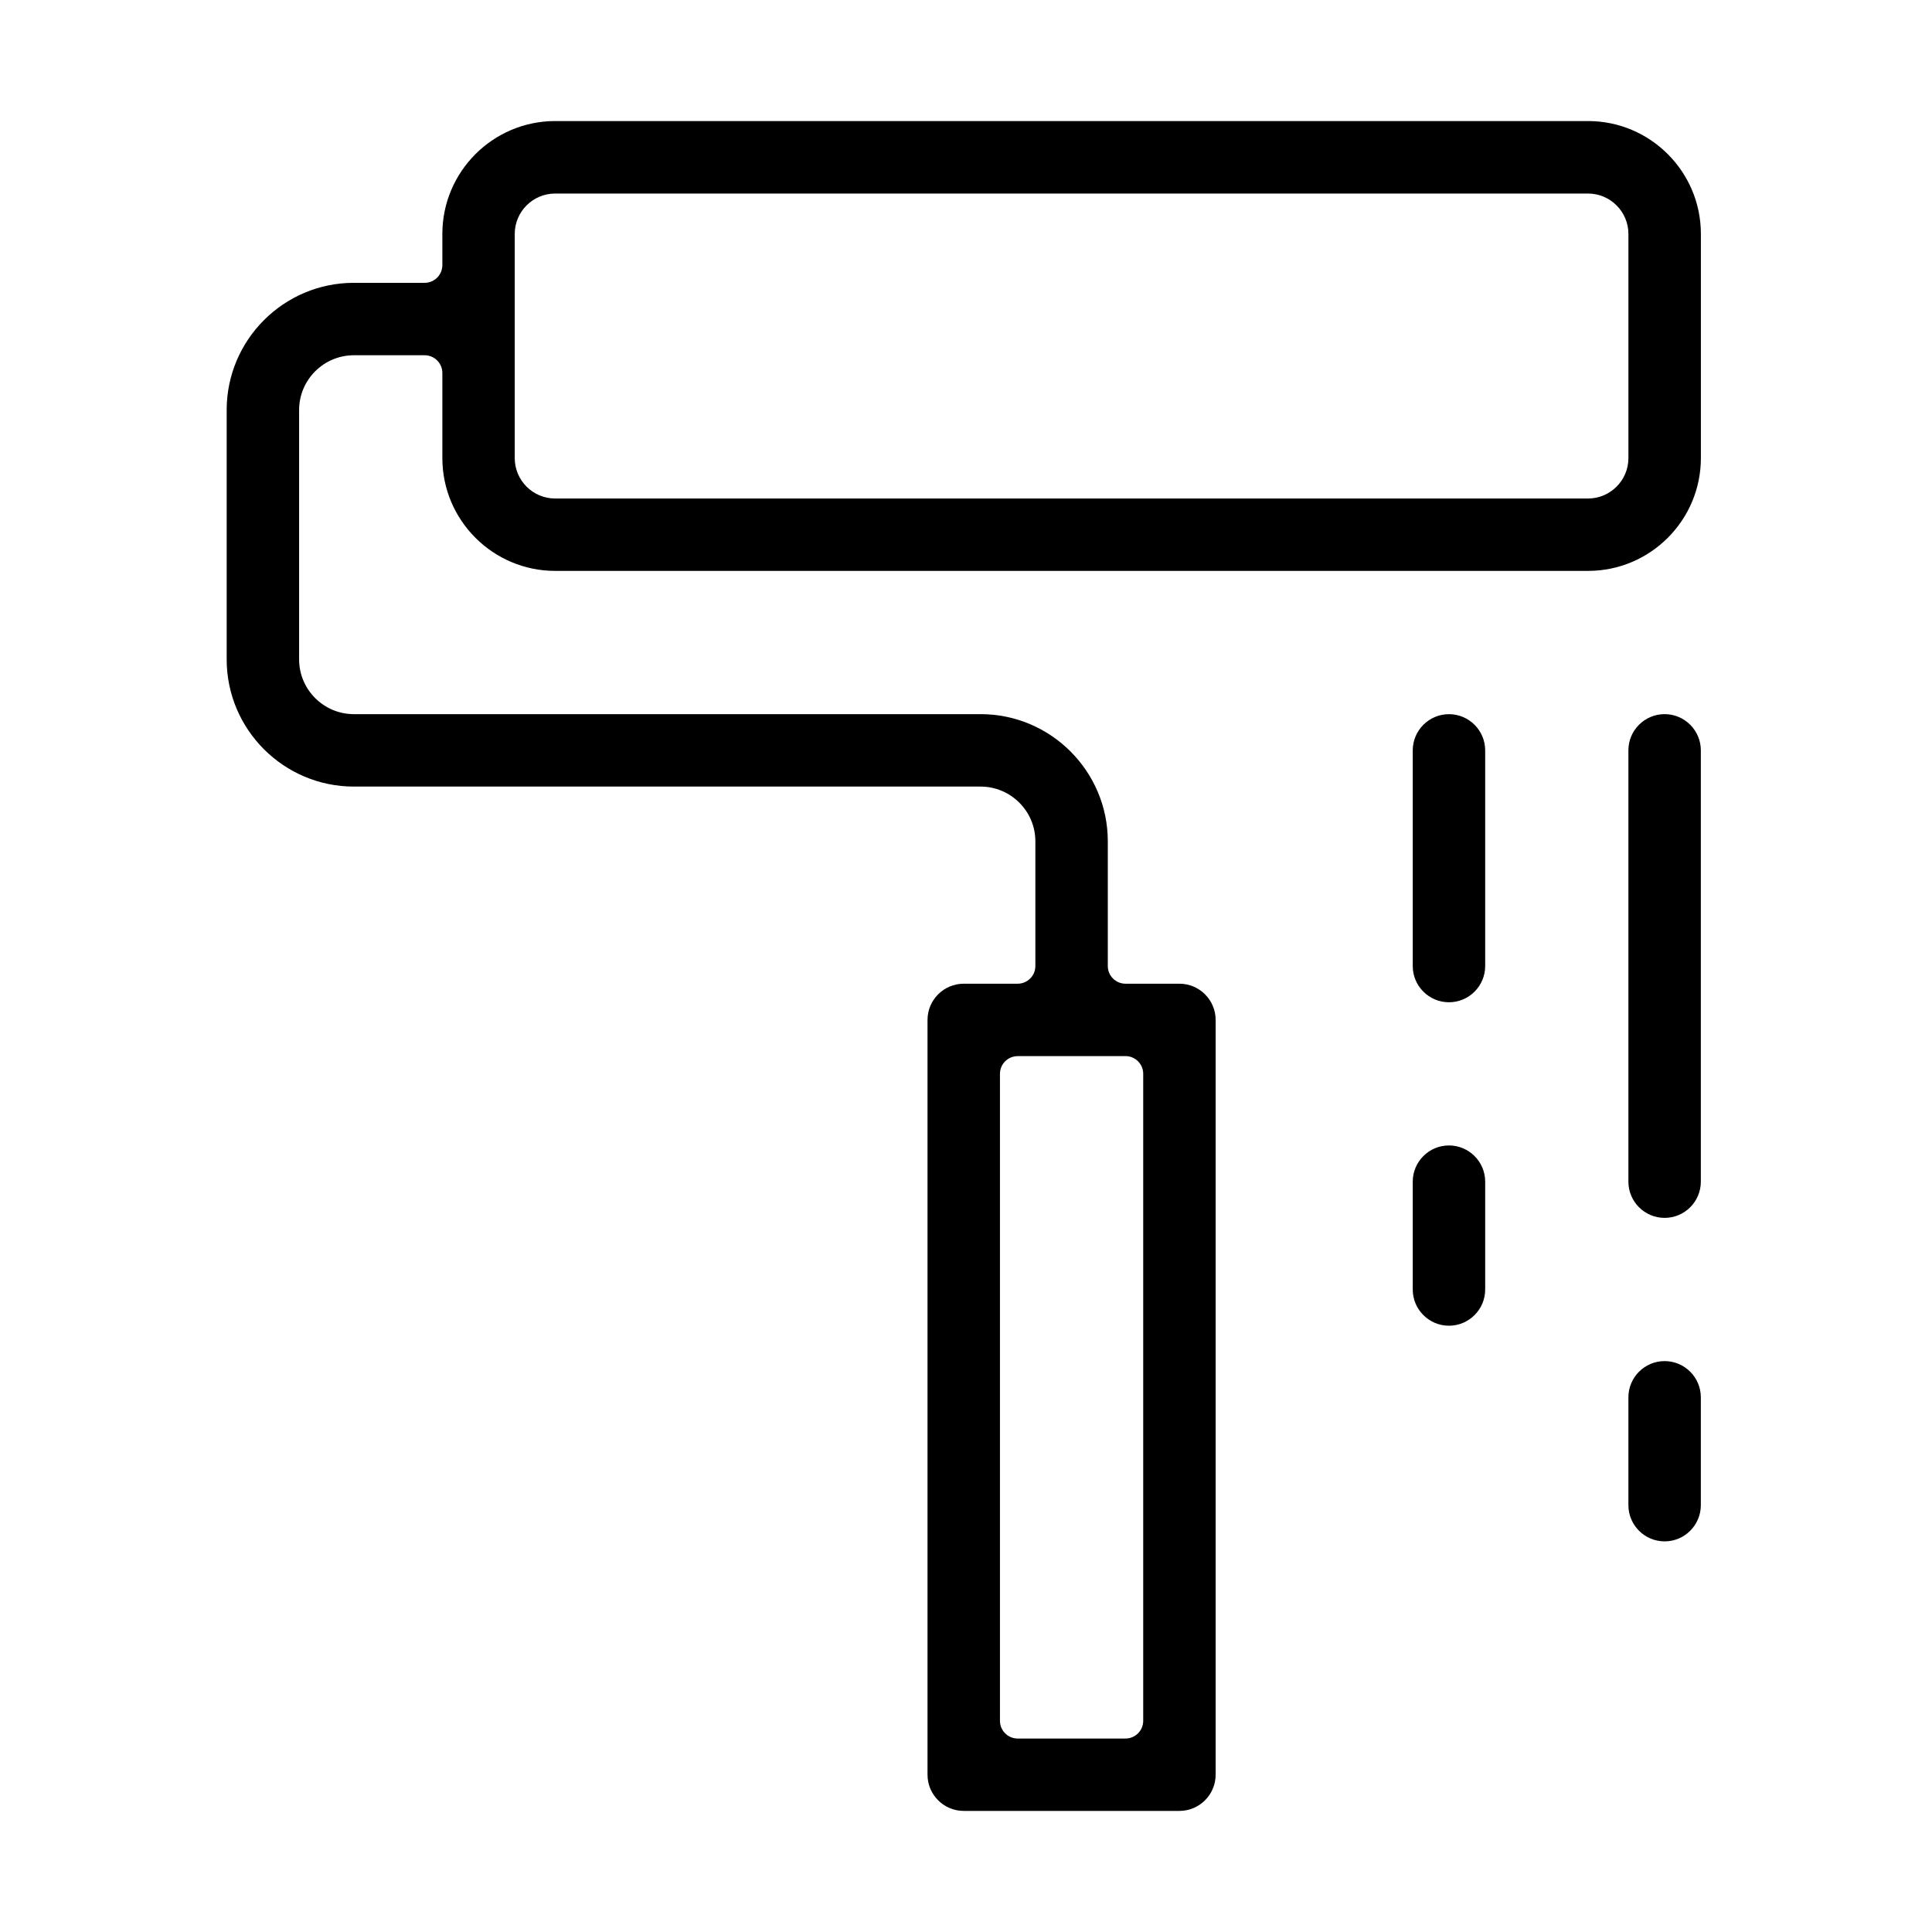 <?xml version="1.0" encoding="UTF-8"?>
<!-- Uploaded to: ICON Repo, www.svgrepo.com, Generator: ICON Repo Mixer Tools -->
<svg fill="#000000" width="800px" height="800px" version="1.1" viewBox="144 144 512 512" xmlns="http://www.w3.org/2000/svg">
 <g>
  <path d="m399.4 623.91c-5.293 0-9.598-4.305-9.598-9.598v-200.02c0-5.293 4.305-9.598 9.598-9.598h14.289c2.586 0 4.695-2.098 4.695-4.691v-33.039c0-7.996-6.516-14.512-14.516-14.512h-166.09c-18.586 0-33.707-15.125-33.707-33.707v-66.086c0-18.586 15.121-33.707 33.707-33.707h18.758c2.586 0 4.691-2.098 4.691-4.695v-8.262c0-16.5 13.414-29.914 29.914-29.914h273.7c16.496 0 29.91 13.414 29.91 29.914v59.387c0 16.5-13.414 29.914-29.91 29.914h-273.7c-16.5 0-29.914-13.414-29.914-29.914v-22.543c0-2.586-2.098-4.691-4.691-4.691h-18.758c-8 0-14.512 6.512-14.512 14.512v66.086c0 7.996 6.512 14.512 14.512 14.512h166.09c18.586 0 33.711 15.125 33.711 33.707v33.039c0 2.586 2.094 4.691 4.691 4.691h14.289c5.293 0 9.598 4.305 9.598 9.598v200.02c0 5.293-4.305 9.598-9.598 9.598zm14.289-200.02c-2.594 0-4.691 2.098-4.691 4.691v171.45c0 2.586 2.098 4.695 4.691 4.695h28.582c2.586 0 4.691-2.098 4.691-4.695v-171.46c0-2.586-2.098-4.695-4.691-4.695h-28.582zm-122.56-228.6c-5.914 0-10.719 4.805-10.719 10.715v59.391c0 5.91 4.805 10.715 10.719 10.715h273.7c5.914 0 10.719-4.805 10.719-10.715v-59.391c0-5.91-4.805-10.715-10.719-10.715z"/>
  <path d="m585.14 466.75c-5.293 0-9.598-4.305-9.598-9.598v-114.3c0-5.293 4.305-9.598 9.598-9.598s9.598 4.305 9.598 9.598v114.3c0 5.293-4.305 9.598-9.598 9.598z"/>
  <path d="m585.14 552.48c-5.293 0-9.598-4.305-9.598-9.598v-28.578c0-5.293 4.305-9.598 9.598-9.598s9.598 4.305 9.598 9.598v28.578c0 5.293-4.305 9.598-9.598 9.598z"/>
  <path d="m527.99 409.61c-5.293 0-9.598-4.305-9.598-9.598v-57.148c0-5.293 4.305-9.598 9.598-9.598s9.598 4.305 9.598 9.598v57.148c0 5.293-4.305 9.598-9.598 9.598z"/>
  <path d="m527.99 495.33c-5.293 0-9.598-4.305-9.598-9.598v-28.578c0-5.293 4.305-9.598 9.598-9.598s9.598 4.305 9.598 9.598v28.578c0 5.281-4.305 9.598-9.598 9.598z"/>
 </g>
</svg>